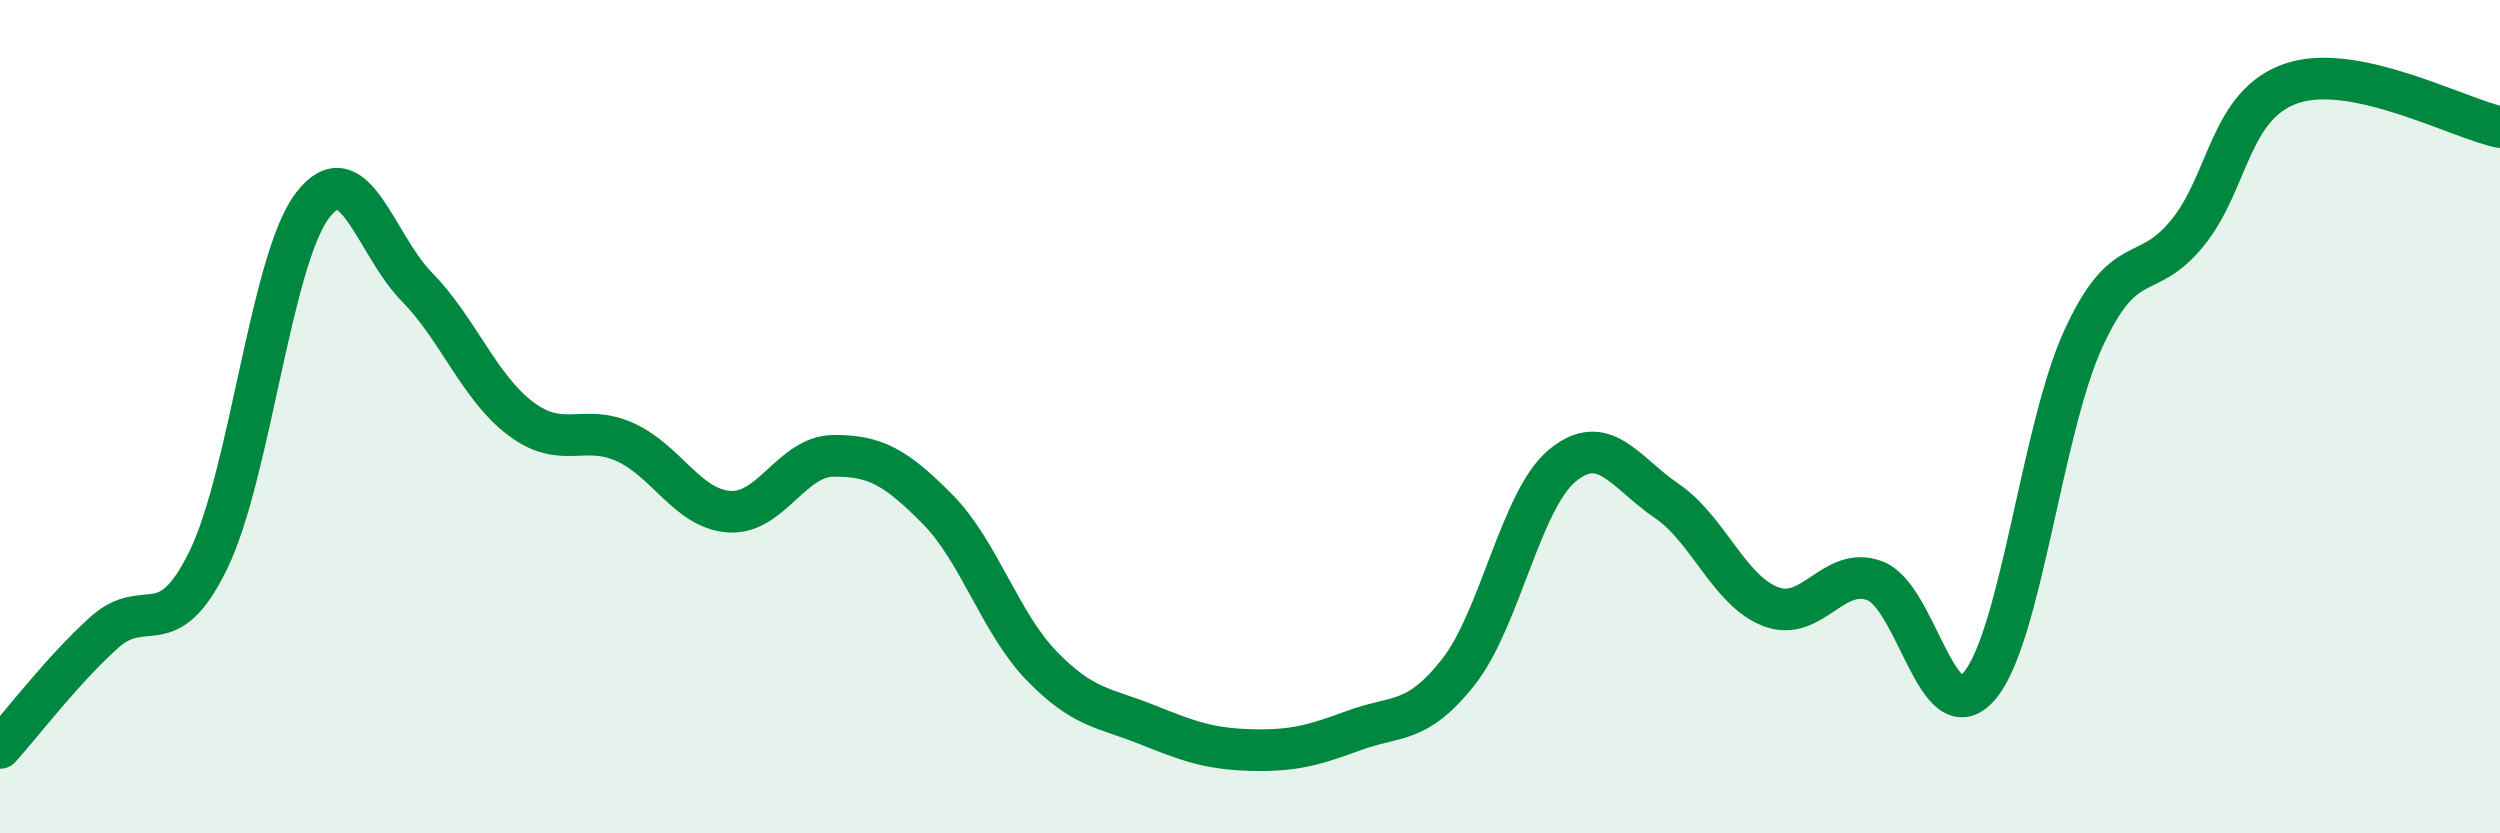 
    <svg width="60" height="20" viewBox="0 0 60 20" xmlns="http://www.w3.org/2000/svg">
      <path
        d="M 0,17.95 C 0.5,17.4 1.5,16.08 2.5,15.18 C 3.5,14.28 4,15.49 5,13.44 C 6,11.39 6.5,6.24 7.5,4.93 C 8.5,3.62 9,5.86 10,6.88 C 11,7.9 11.5,9.3 12.5,10.05 C 13.5,10.8 14,10.16 15,10.61 C 16,11.06 16.5,12.21 17.5,12.28 C 18.5,12.35 19,10.95 20,10.94 C 21,10.93 21.5,11.21 22.5,12.22 C 23.5,13.23 24,14.95 25,15.98 C 26,17.01 26.5,16.98 27.5,17.38 C 28.5,17.78 29,17.97 30,18 C 31,18.03 31.5,17.9 32.5,17.53 C 33.5,17.16 34,17.4 35,16.13 C 36,14.86 36.5,11.99 37.5,11.17 C 38.5,10.35 39,11.34 40,12.02 C 41,12.7 41.5,14.18 42.5,14.56 C 43.5,14.94 44,13.56 45,13.94 C 46,14.32 46.5,17.63 47.5,16.47 C 48.5,15.31 49,10.31 50,8.13 C 51,5.95 51.5,6.82 52.5,5.59 C 53.5,4.36 53.5,2.51 55,2 C 56.5,1.49 59,2.84 60,3.05L60 20L0 20Z"
        fill="#008740"
        opacity="0.1"
        stroke-linecap="round"
        stroke-linejoin="round"
      />
      <path
        d="M 0,17.95 C 0.5,17.4 1.5,16.08 2.5,15.18 C 3.5,14.28 4,15.49 5,13.44 C 6,11.39 6.5,6.24 7.5,4.93 C 8.5,3.62 9,5.86 10,6.88 C 11,7.9 11.5,9.3 12.5,10.05 C 13.5,10.8 14,10.16 15,10.61 C 16,11.06 16.5,12.21 17.5,12.28 C 18.5,12.35 19,10.95 20,10.94 C 21,10.93 21.5,11.21 22.5,12.22 C 23.5,13.23 24,14.95 25,15.98 C 26,17.01 26.5,16.98 27.5,17.38 C 28.5,17.78 29,17.97 30,18 C 31,18.03 31.5,17.9 32.5,17.53 C 33.5,17.16 34,17.4 35,16.13 C 36,14.86 36.5,11.99 37.5,11.17 C 38.5,10.35 39,11.34 40,12.02 C 41,12.7 41.5,14.18 42.5,14.56 C 43.5,14.94 44,13.56 45,13.94 C 46,14.32 46.5,17.63 47.5,16.47 C 48.5,15.31 49,10.31 50,8.13 C 51,5.95 51.5,6.82 52.5,5.59 C 53.5,4.36 53.5,2.51 55,2 C 56.5,1.49 59,2.84 60,3.05"
        stroke="#008740"
        stroke-width="1"
        fill="none"
        stroke-linecap="round"
        stroke-linejoin="round"
      />
    </svg>
  